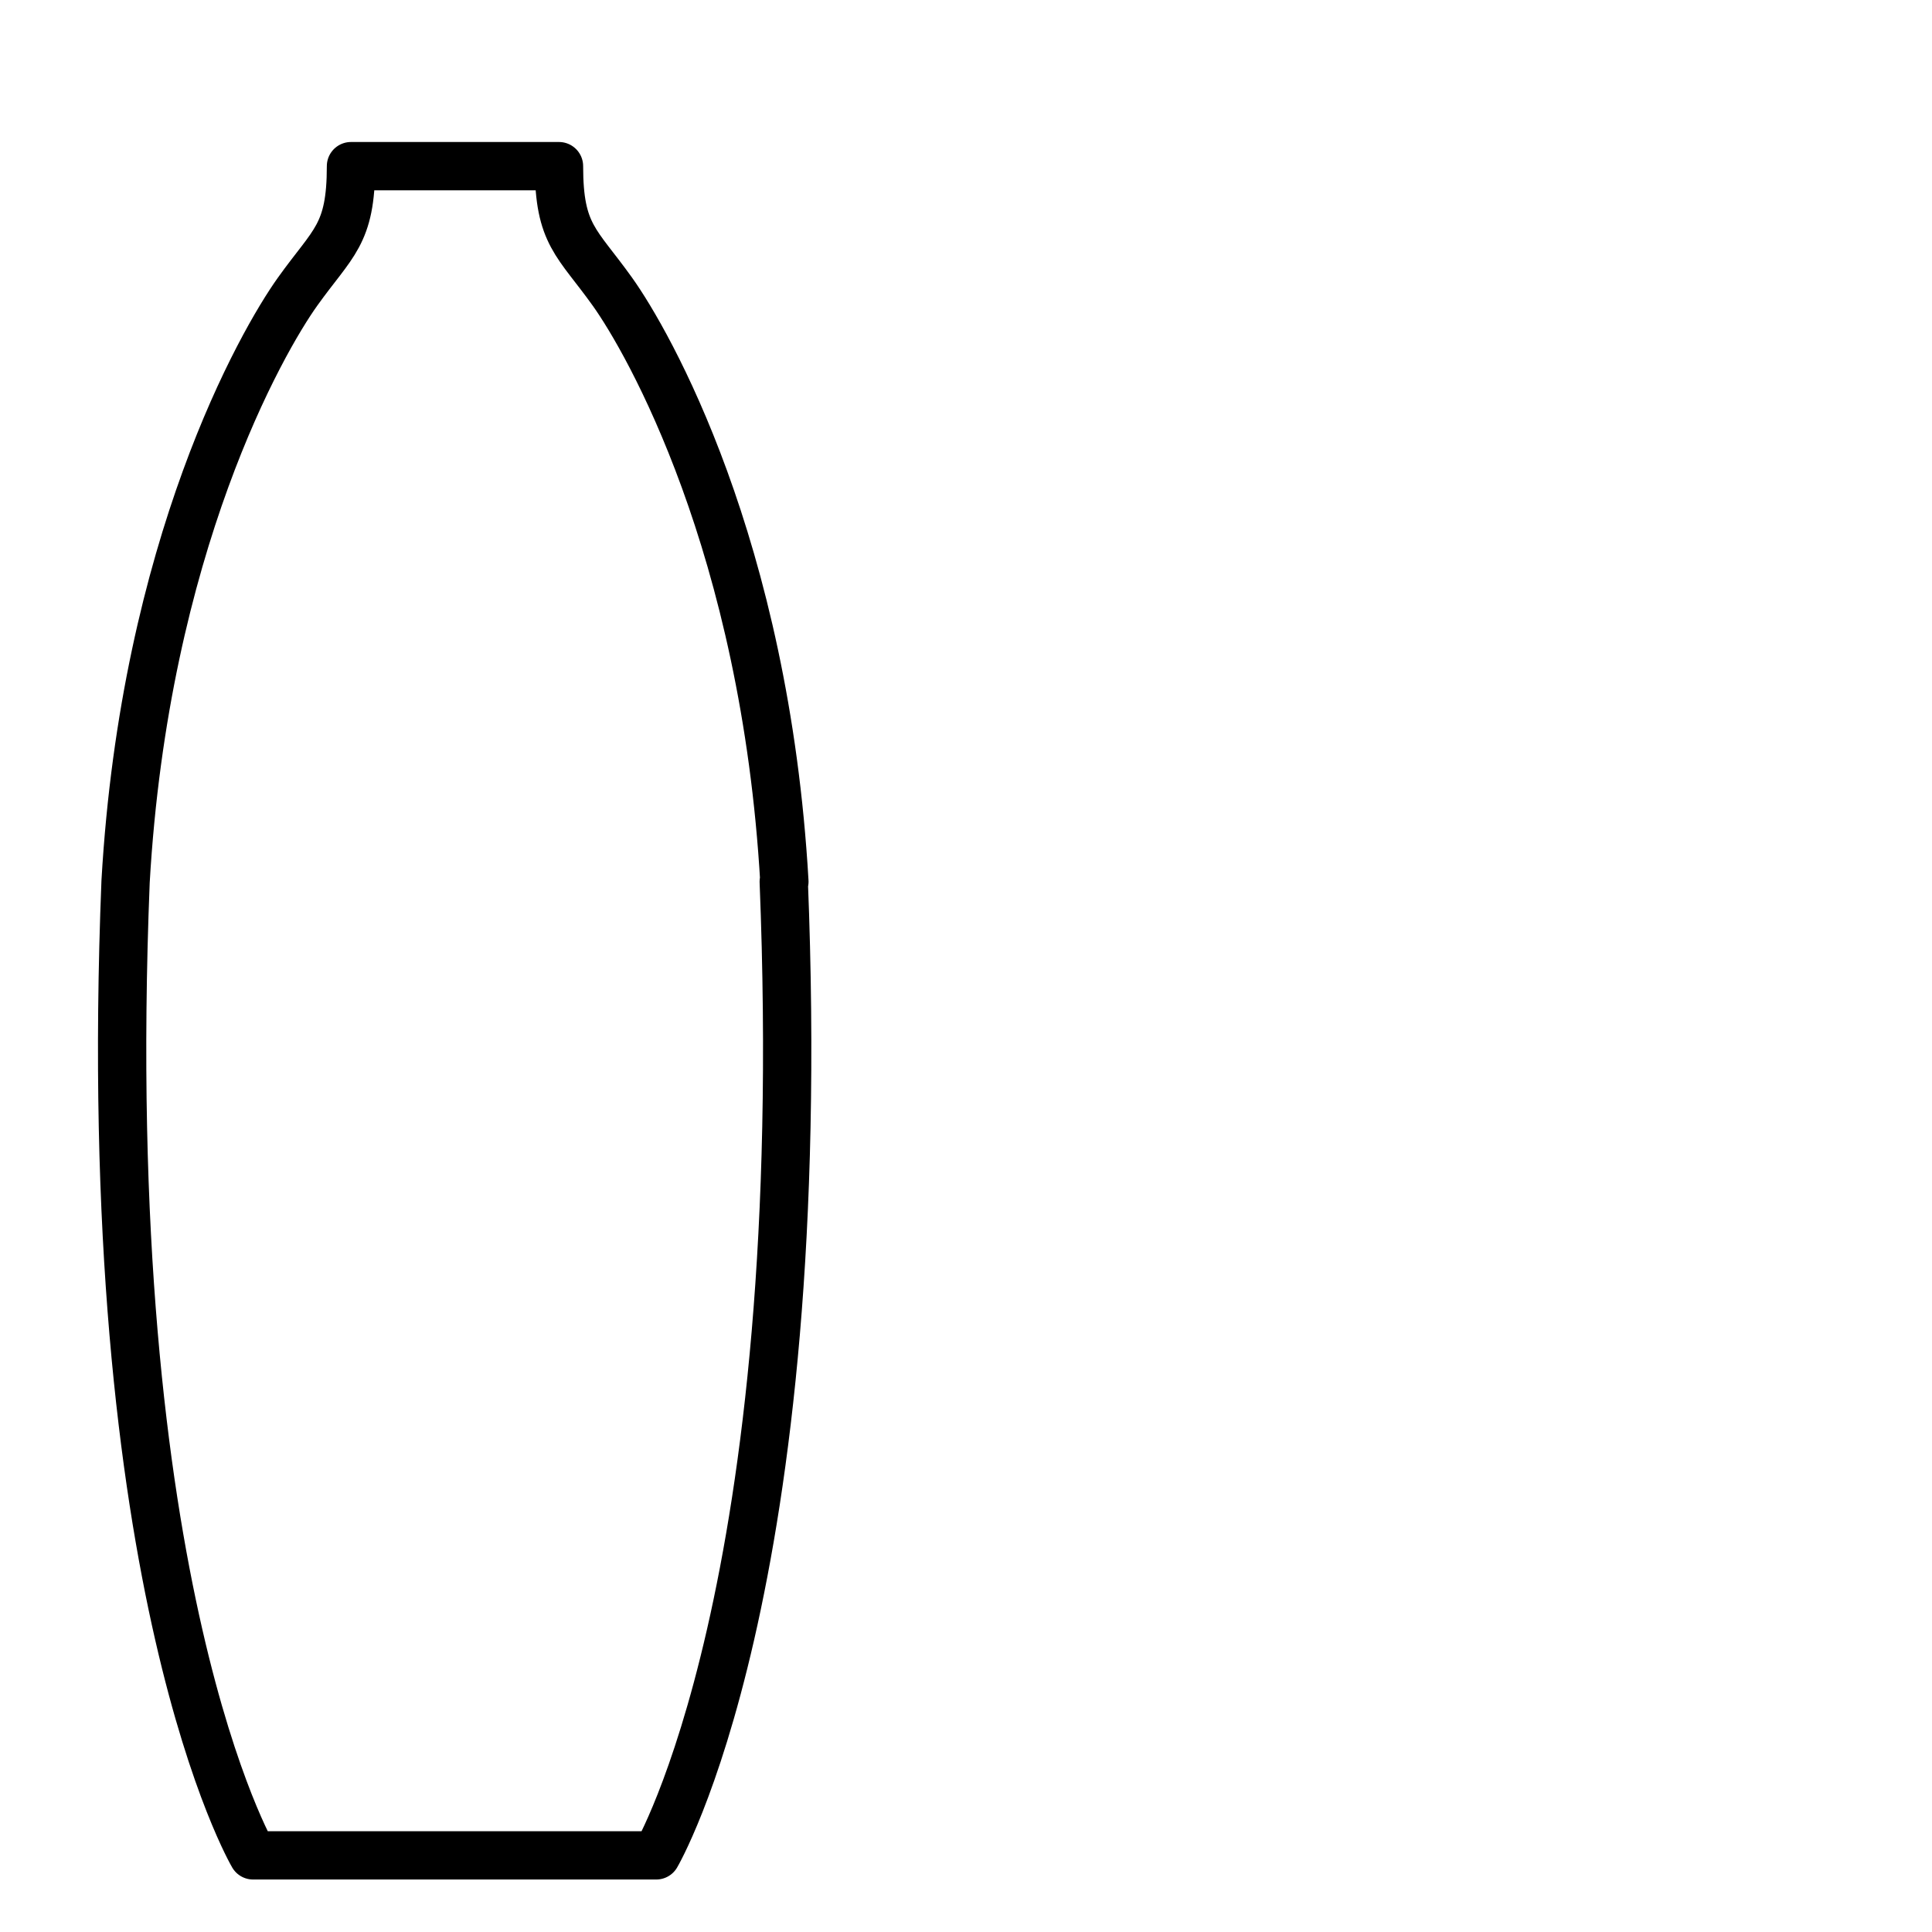 <svg viewBox="0 0 30 30" xmlns="http://www.w3.org/2000/svg" id="Ebene_1"><defs><style>.cls-1{fill:none;stroke:#000;stroke-linecap:round;stroke-linejoin:round;stroke-width:.75px;}</style></defs><path d="M12.18,13.69c-.3-5.22-2.12-8.39-2.67-9.16-.55-.77-.83-.88-.83-1.95h-3.23c0,1.07-.28,1.18-.83,1.95-.55.77-2.37,3.94-2.67,9.16-.44,11.01,1.98,15.12,1.98,15.12h6.26s2.42-4.11,1.98-15.12Z" class="cls-1"></path></svg>